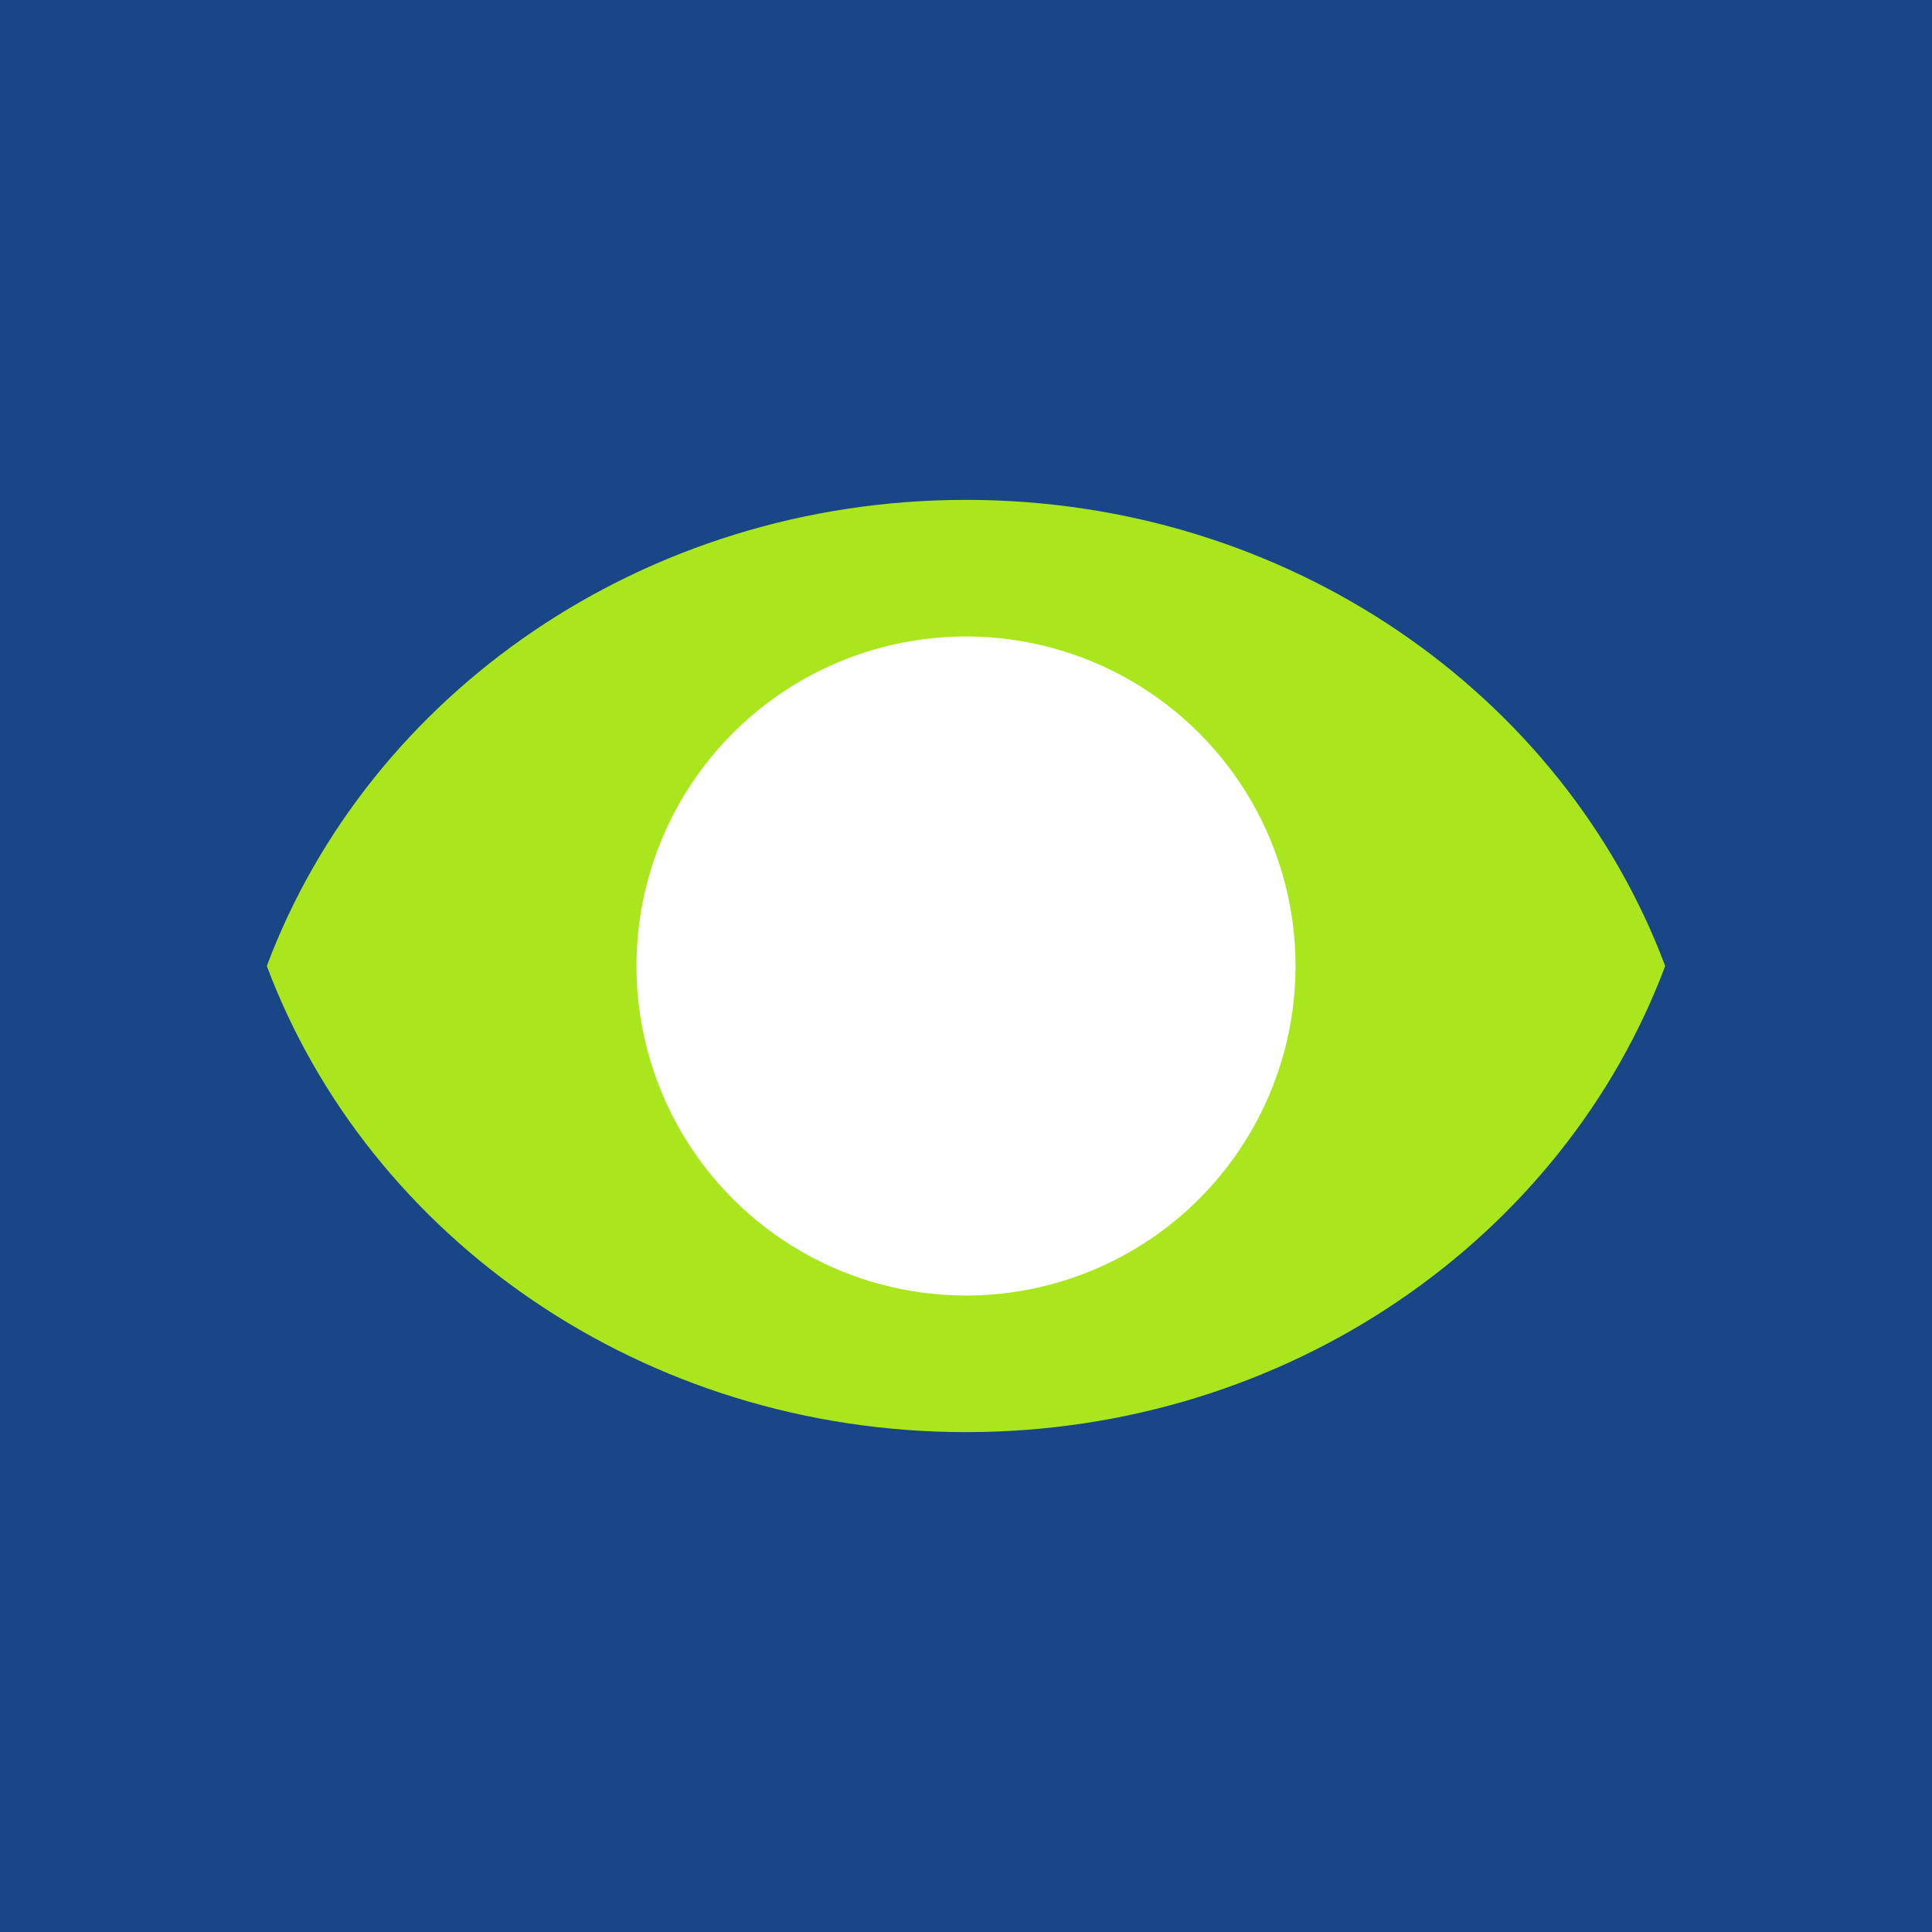 <?xml version="1.0" encoding="UTF-8"?>
<svg id="Reinzeichnung" xmlns="http://www.w3.org/2000/svg" viewBox="0 0 300 300">
  <defs>
    <style>
      .cls-1 {
        fill: #aae61e;
      }

      .cls-2 {
        fill: #194687;
      }

      .cls-3 {
        fill: #fff;
      }
    </style>
  </defs>
  <rect class="cls-2" x="0" y="0" width="300" height="300"/>
  <path class="cls-1" d="M150,77.62c-50.13,0-92.77,30.21-108.57,72.38,15.81,42.17,58.45,72.38,108.57,72.38s92.77-30.21,108.57-72.38c-15.81-42.17-58.45-72.38-108.57-72.38Z"/>
  <circle class="cls-3" cx="150" cy="150" r="51.17"/>
</svg>